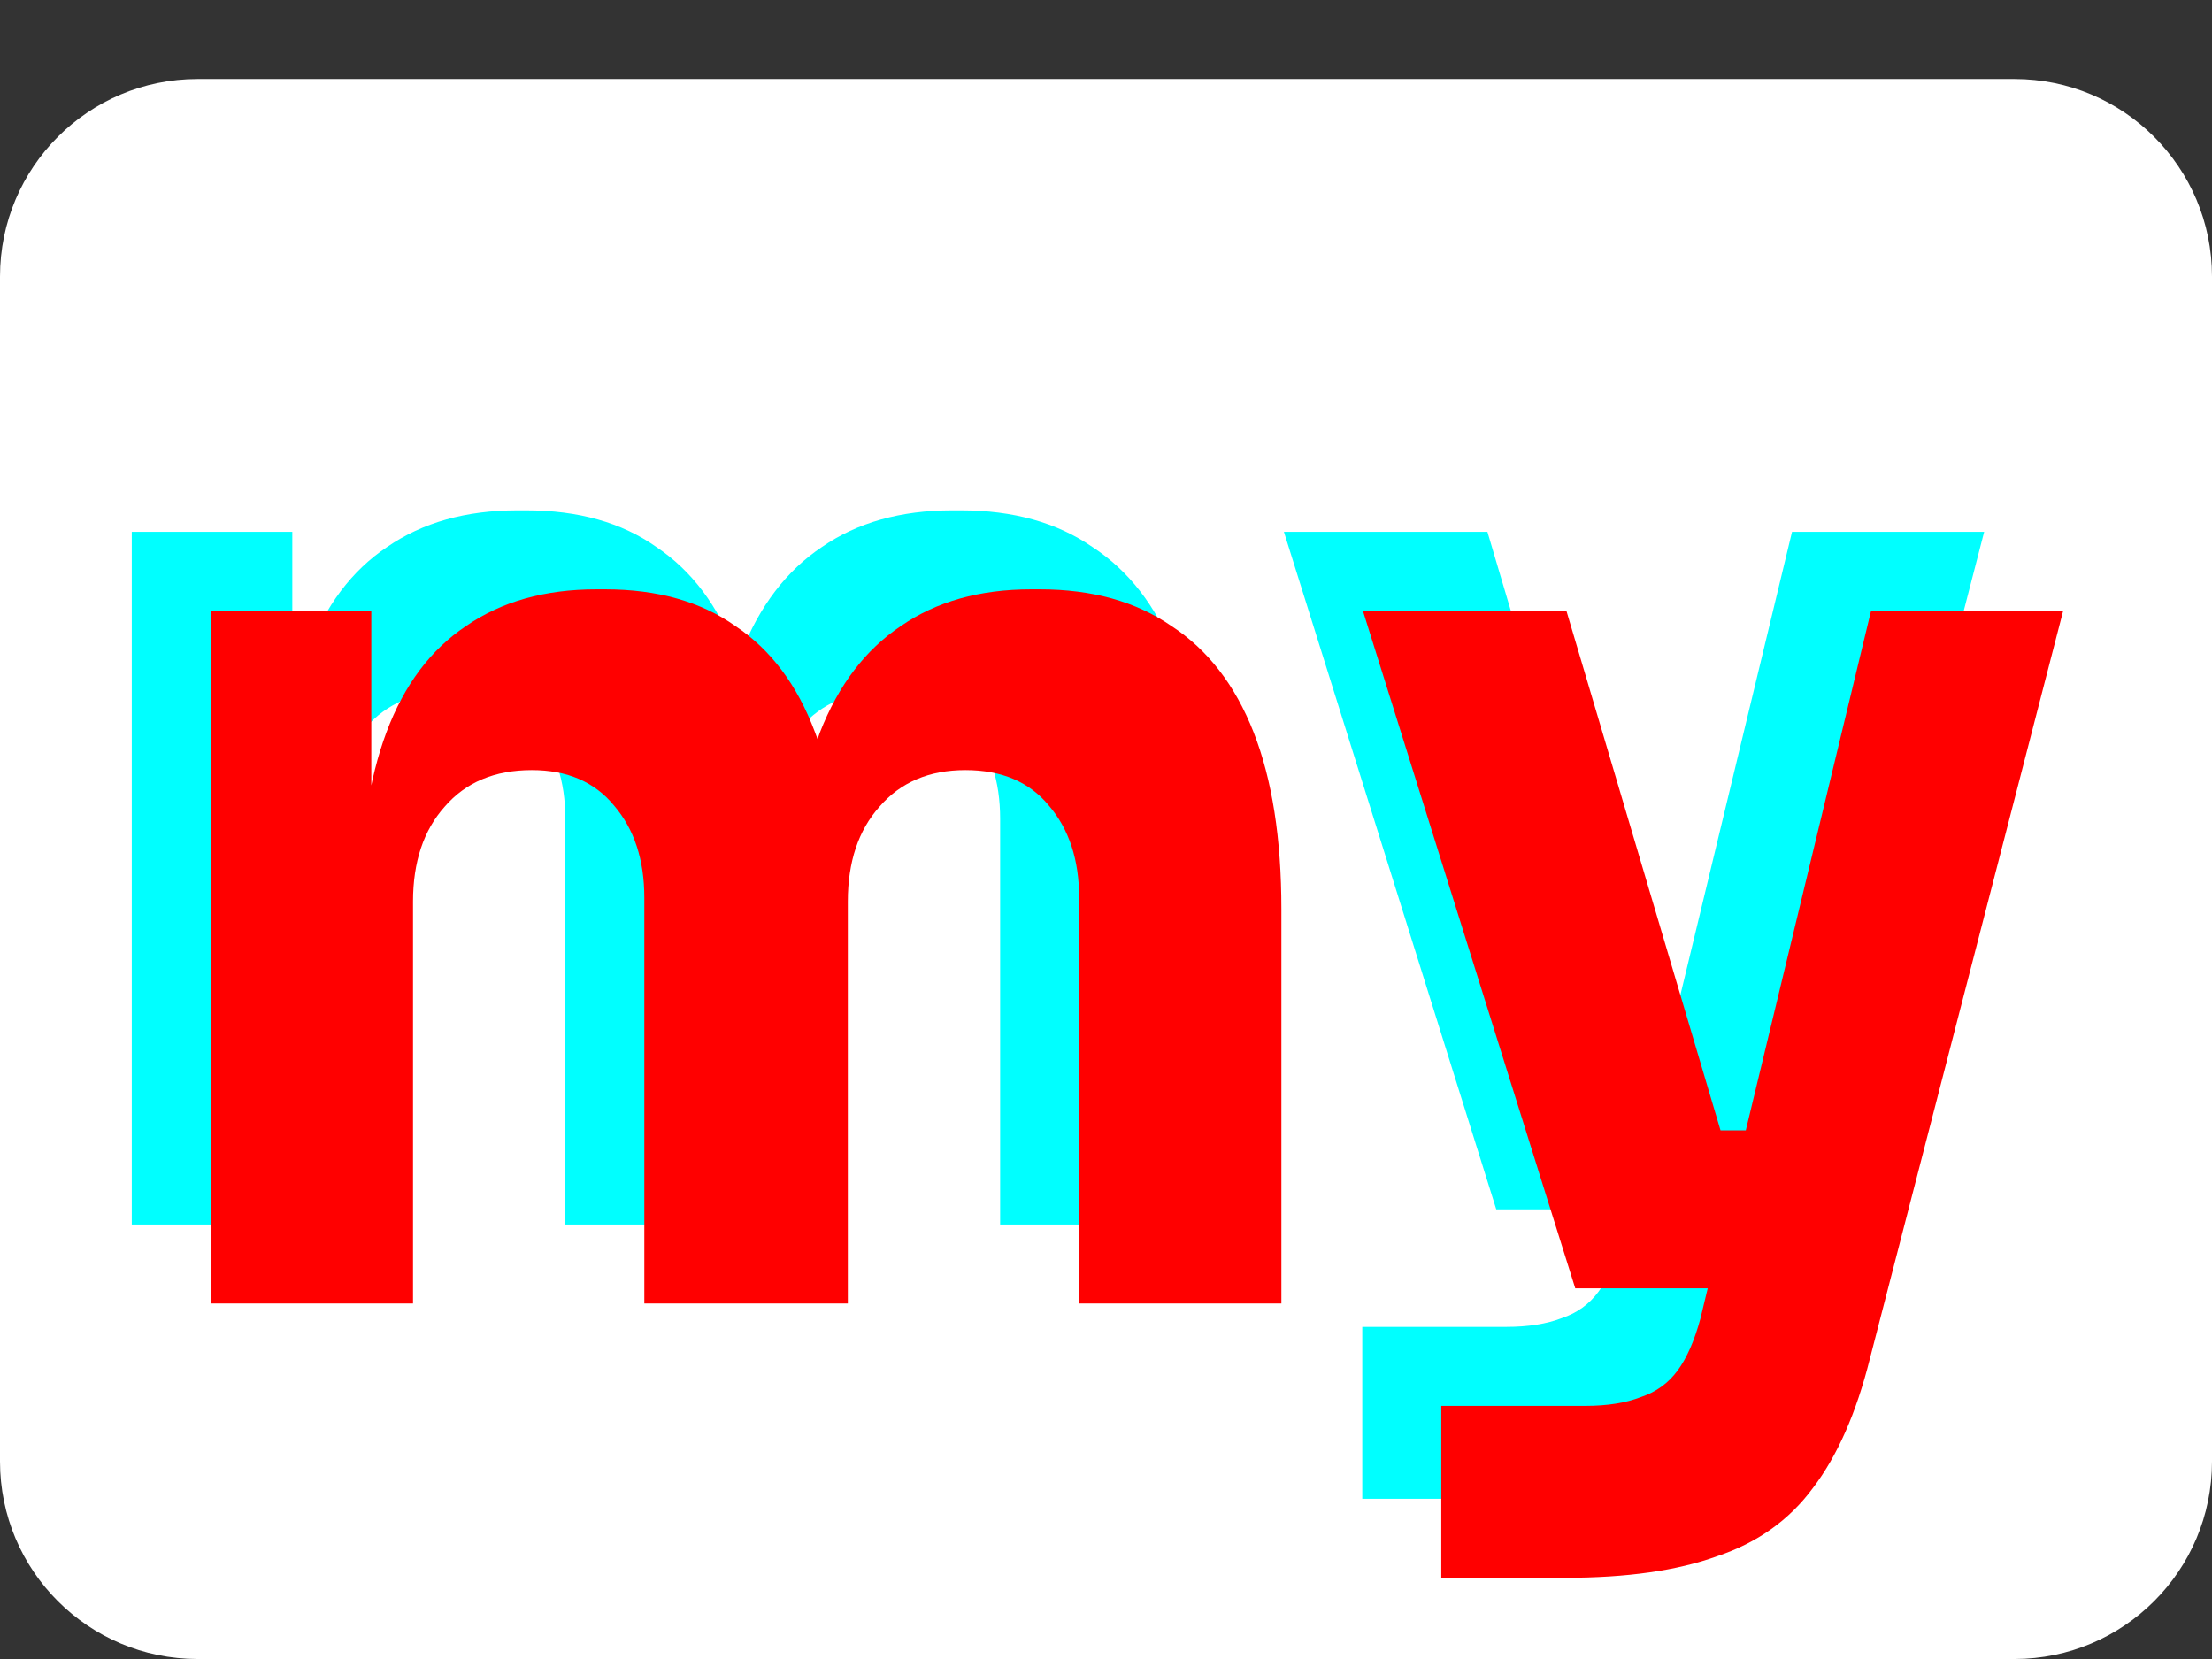 <svg width="56" height="42" viewBox="0 0 56 42" fill="none" xmlns="http://www.w3.org/2000/svg">
<rect x="0" y="0" width="56" height="42" fill="#333333" stroke="none"/>
<path d="M0 7C0 4.239 2.239 2 5 2H51C53.761 2 56 4.239 56 7V37C56 39.761 53.761 42 51 42H5C2.239 42 0 39.761 0 37V7Z" fill="white"/>
<g style="mix-blend-mode:multiply">
<path d="M3.336 31V13.464H7.4V21.016H7.112C7.112 19.224 7.336 17.731 7.784 16.536C8.232 15.341 8.904 14.445 9.8 13.848C10.696 13.229 11.795 12.92 13.096 12.92H13.32C14.643 12.92 15.741 13.229 16.616 13.848C17.512 14.445 18.184 15.341 18.632 16.536C19.101 17.731 19.336 19.224 19.336 21.016H18.088C18.088 19.224 18.312 17.731 18.76 16.536C19.229 15.341 19.912 14.445 20.808 13.848C21.704 13.229 22.803 12.92 24.104 12.92H24.328C25.651 12.92 26.76 13.229 27.656 13.848C28.573 14.445 29.267 15.341 29.736 16.536C30.205 17.731 30.44 19.224 30.44 21.016V31H25.32V20.728C25.32 19.768 25.064 18.989 24.552 18.392C24.061 17.795 23.357 17.496 22.44 17.496C21.523 17.496 20.797 17.805 20.264 18.424C19.731 19.021 19.464 19.821 19.464 20.824V31H14.312V20.728C14.312 19.768 14.056 18.989 13.544 18.392C13.053 17.795 12.36 17.496 11.464 17.496C10.525 17.496 9.789 17.805 9.256 18.424C8.723 19.021 8.456 19.821 8.456 20.824V31H3.336ZM34.488 37.944V33.592H38.136C38.69 33.592 39.16 33.517 39.544 33.368C39.928 33.24 40.237 33.016 40.472 32.696C40.706 32.376 40.898 31.939 41.048 31.384L45.368 13.464H50.232L45.336 32.408C44.994 33.773 44.514 34.861 43.896 35.672C43.298 36.483 42.488 37.059 41.464 37.4C40.461 37.763 39.181 37.944 37.624 37.944H34.488ZM39.992 30.616V26.616H43.704V30.616H39.992ZM37.88 30.616L32.504 13.464H37.656L42.744 30.616H37.88Z" fill="#00FFFF"/>
</g>
<g style="mix-blend-mode:multiply">
<path d="M5.336 33V15.464H9.4V23.016H9.112C9.112 21.224 9.336 19.731 9.784 18.536C10.232 17.341 10.904 16.445 11.8 15.848C12.696 15.229 13.795 14.92 15.096 14.92H15.32C16.643 14.92 17.741 15.229 18.616 15.848C19.512 16.445 20.184 17.341 20.632 18.536C21.101 19.731 21.336 21.224 21.336 23.016H20.088C20.088 21.224 20.312 19.731 20.76 18.536C21.229 17.341 21.912 16.445 22.808 15.848C23.704 15.229 24.803 14.92 26.104 14.92H26.328C27.651 14.92 28.76 15.229 29.656 15.848C30.573 16.445 31.267 17.341 31.736 18.536C32.205 19.731 32.44 21.224 32.44 23.016V33H27.32V22.728C27.32 21.768 27.064 20.989 26.552 20.392C26.061 19.795 25.357 19.496 24.44 19.496C23.523 19.496 22.797 19.805 22.264 20.424C21.731 21.021 21.464 21.821 21.464 22.824V33H16.312V22.728C16.312 21.768 16.056 20.989 15.544 20.392C15.053 19.795 14.36 19.496 13.464 19.496C12.525 19.496 11.789 19.805 11.256 20.424C10.723 21.021 10.456 21.821 10.456 22.824V33H5.336ZM36.488 39.944V35.592H40.136C40.69 35.592 41.16 35.517 41.544 35.368C41.928 35.24 42.237 35.016 42.472 34.696C42.706 34.376 42.898 33.939 43.048 33.384L47.368 15.464H52.232L47.336 34.408C46.994 35.773 46.514 36.861 45.896 37.672C45.298 38.483 44.488 39.059 43.464 39.4C42.461 39.763 41.181 39.944 39.624 39.944H36.488ZM41.992 32.616V28.616H45.704V32.616H41.992ZM39.88 32.616L34.504 15.464H39.656L44.744 32.616H39.88Z" fill="#FF0000"/>
</g>
</svg>
